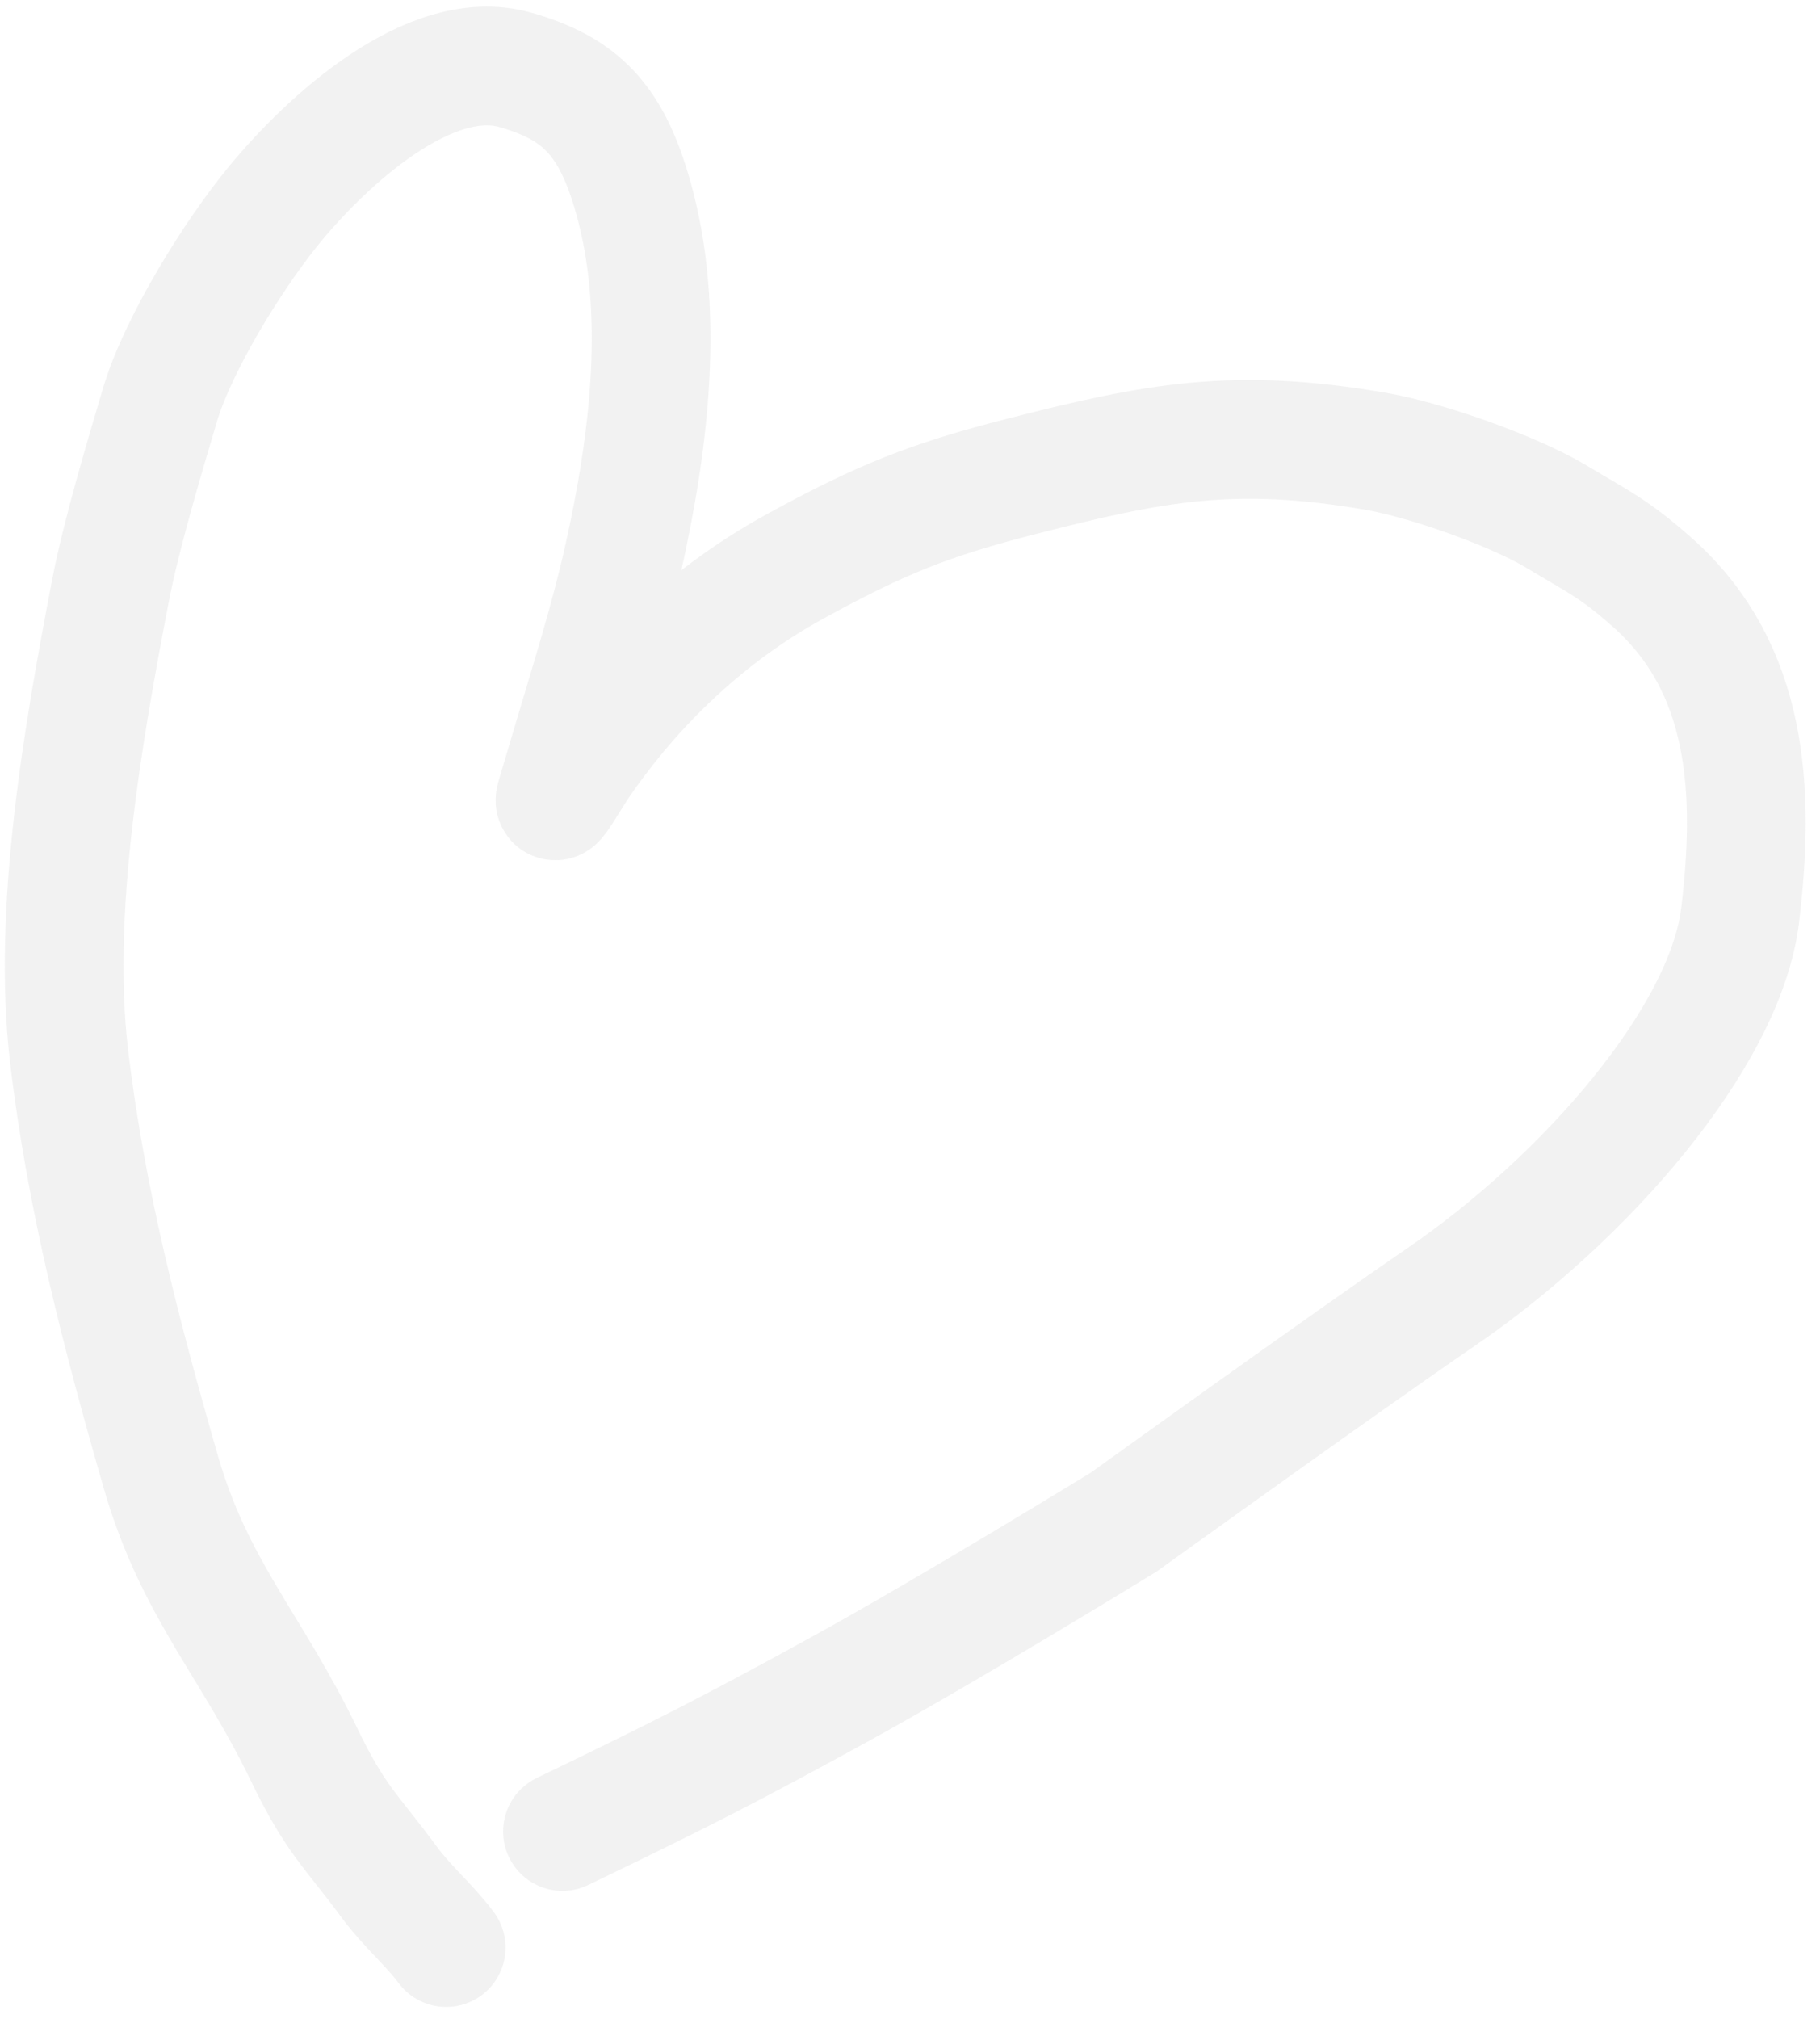 <?xml version="1.0" encoding="UTF-8"?> <svg xmlns="http://www.w3.org/2000/svg" width="92" height="102" viewBox="0 0 92 102" fill="none"><path d="M22.555 98.4C21.759 97.318 20.565 96.302 19.69 95.113C17.765 92.498 16.972 91.969 15.377 88.662C12.703 83.122 9.831 80.265 8.133 74.382C6.13 67.437 4.335 60.539 3.487 53.315C2.631 46.007 4.195 37.077 5.579 29.872C6.123 27.041 7.263 23.233 8.082 20.472C9.003 17.368 11.826 12.808 13.925 10.274C16.529 7.128 21.729 2.307 26.045 3.529C29.353 4.466 30.885 6.06 31.98 9.868C33.662 15.717 32.804 22.41 31.49 28.269C30.817 31.268 29.894 34.197 29.02 37.142C28.706 38.2 28.392 39.258 28.078 40.316C27.878 40.99 28.911 39.19 29.306 38.612C31.59 35.277 35.161 31.37 40.202 28.611C44.503 26.258 46.945 25.264 51.672 24.06C58.311 22.369 62.343 21.559 69.558 22.805C72.075 23.24 76.478 24.782 78.695 26.113C80.844 27.403 81.573 27.707 83.472 29.378C88.427 33.74 88.709 39.982 87.967 46.211C87.224 52.439 80.097 60.57 72.833 65.54C67.965 68.871 56.815 76.895 56.815 76.895C56.815 76.895 48.142 82.222 42.434 85.356C37.044 88.314 34.563 89.583 28.433 92.536" stroke="#D9D9D9" stroke-opacity="0.34" stroke-width="6" stroke-linecap="round"></path></svg> 
